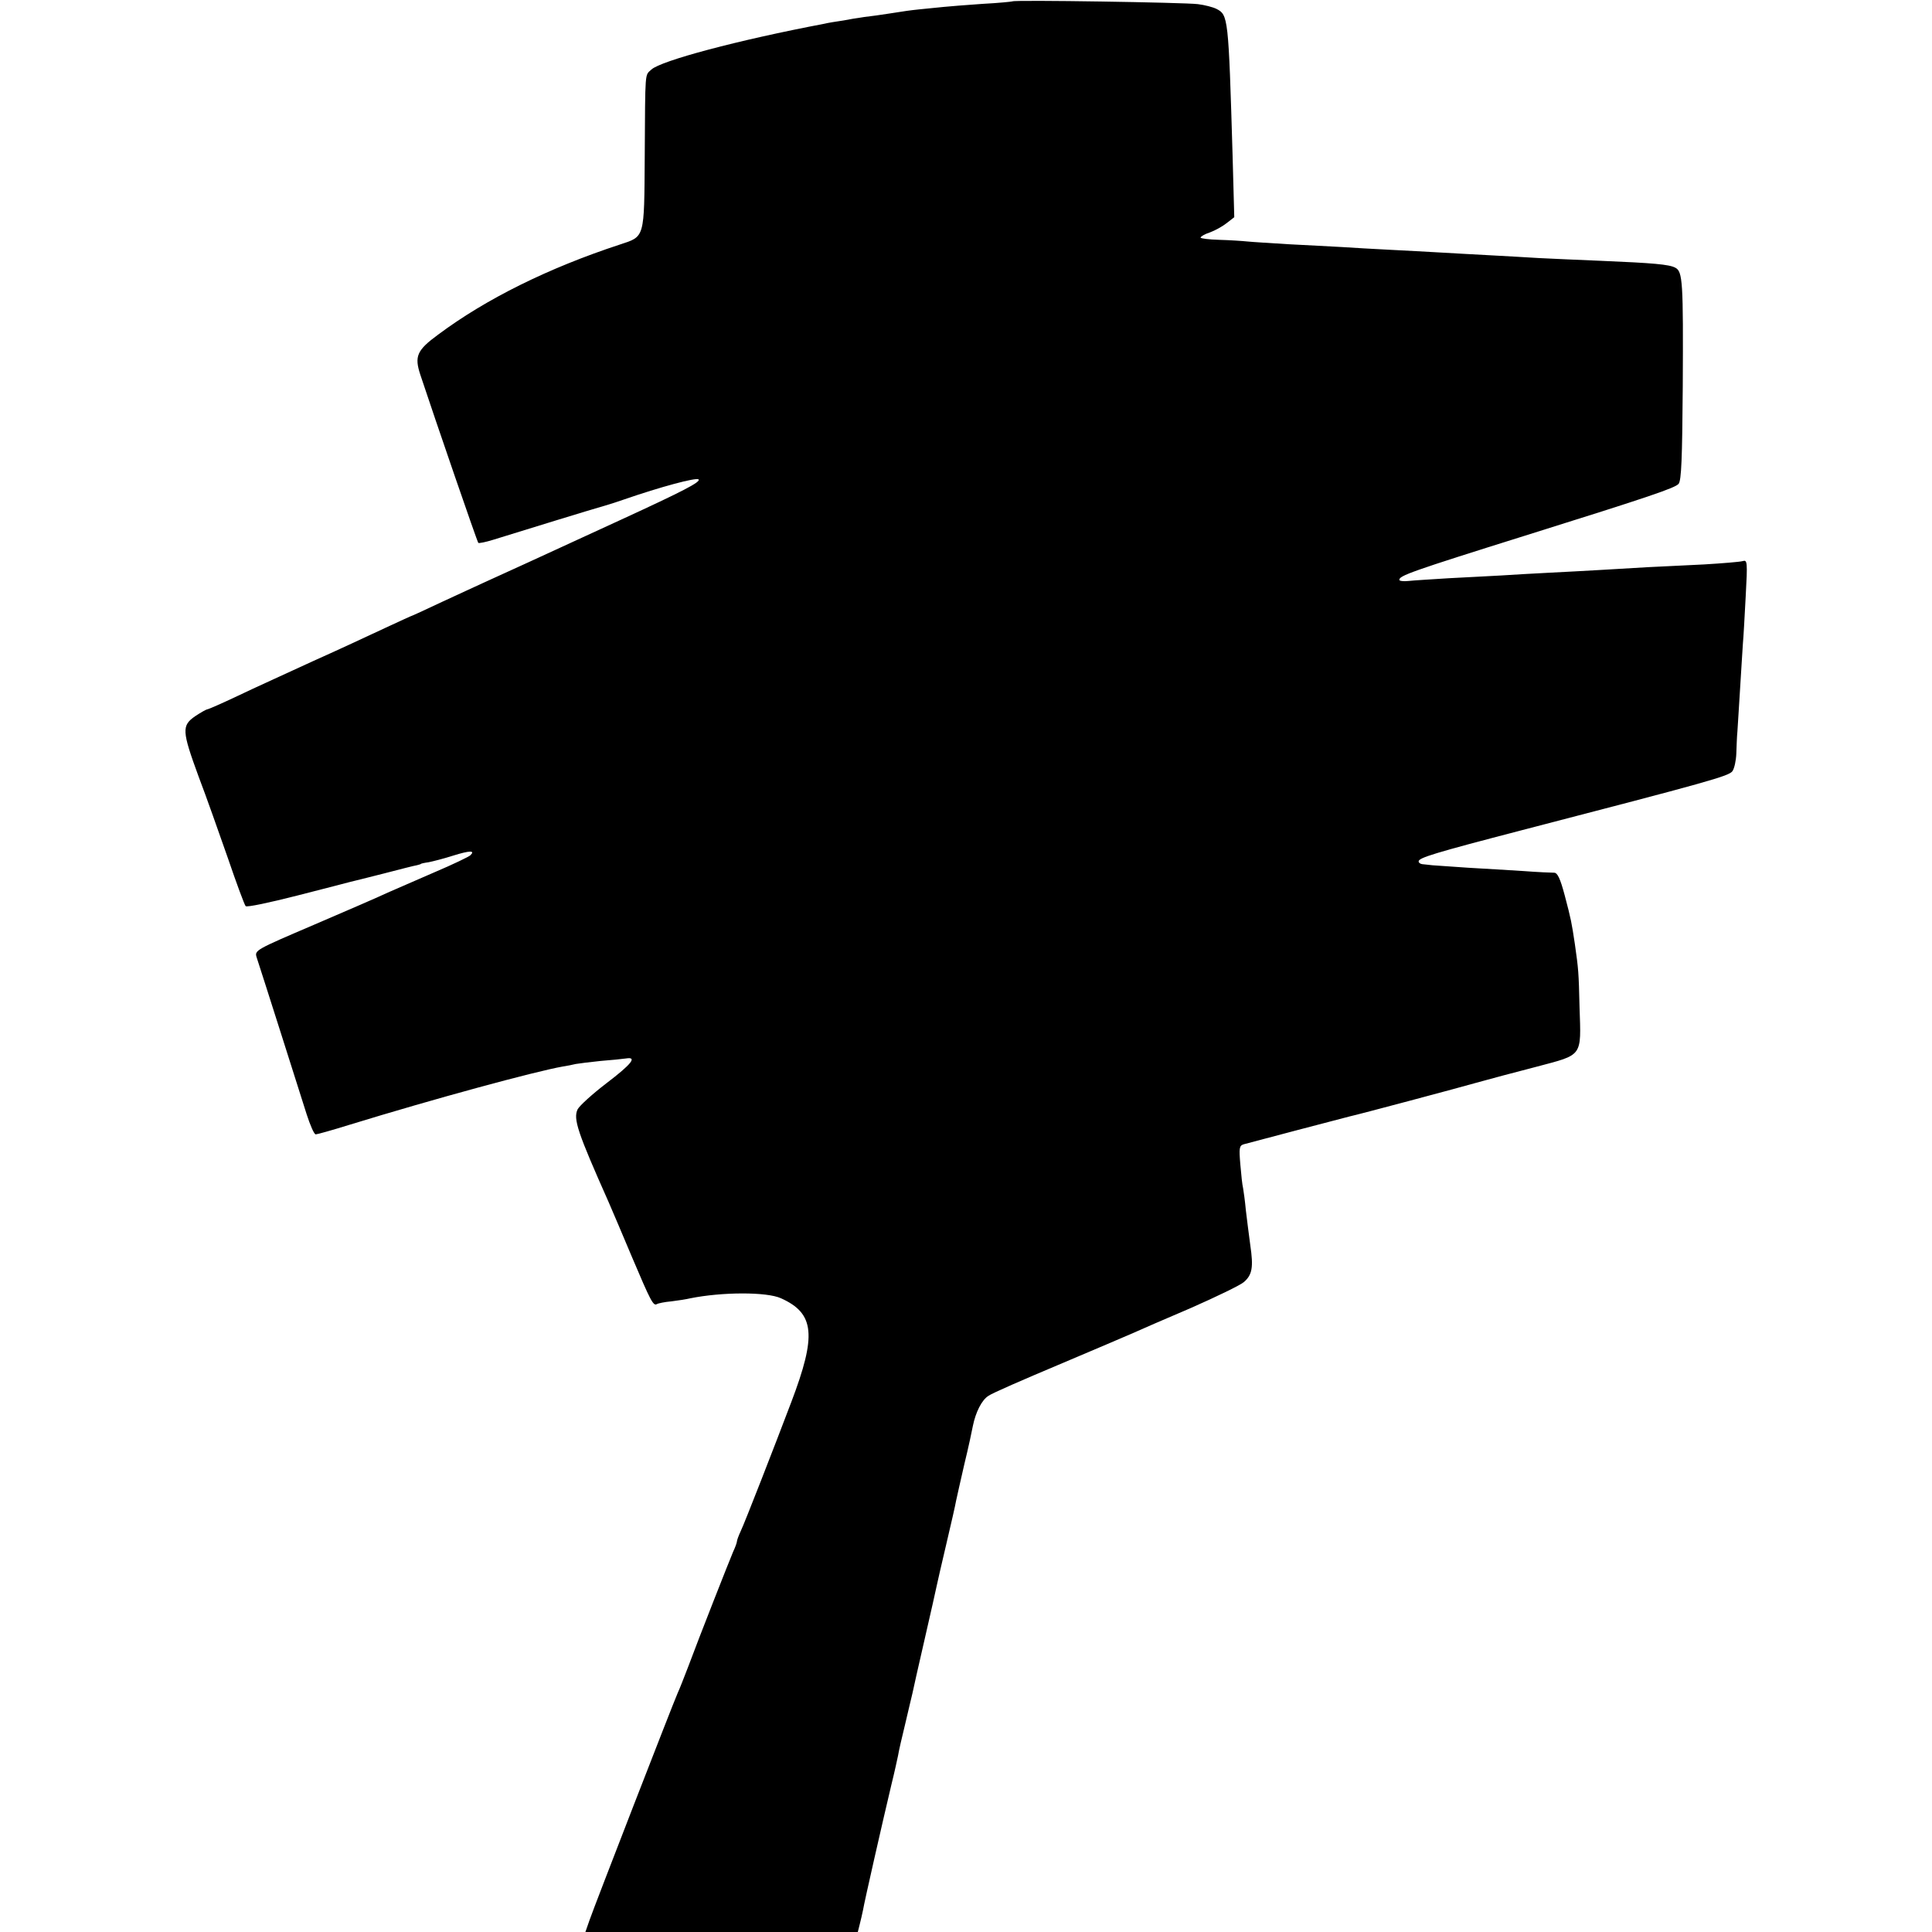 <?xml version="1.0" standalone="no"?>
<!DOCTYPE svg PUBLIC "-//W3C//DTD SVG 20010904//EN"
 "http://www.w3.org/TR/2001/REC-SVG-20010904/DTD/svg10.dtd">
<svg version="1.0" xmlns="http://www.w3.org/2000/svg"
 width="700pt" height="700pt" viewBox="0 0 700 700"
 preserveAspectRatio="xMidYMid meet">
<g transform="translate(0,700) scale(0.1,-0.1)"
fill="#000000" stroke="none">
<path d="M3668 6995 c-2 -1 -50 -6 -108 -9 -58 -4 -121 -9 -140 -11 -19 -2
-60 -6 -90 -9 -30 -3 -64 -8 -75 -10 -11 -2 -47 -7 -80 -12 -33 -4 -62 -8 -65
-9 -3 0 -27 -4 -53 -9 -27 -4 -59 -9 -70 -12 -316 -60 -592 -134 -627 -166
-24 -23 -22 3 -24 -315 -2 -299 1 -289 -90 -319 -259 -85 -485 -197 -658 -326
-78 -57 -87 -79 -65 -146 55 -166 206 -605 210 -609 3 -2 27 3 53 11 116 36
353 109 399 122 28 8 61 19 75 24 133 46 263 81 271 73 9 -9 -57 -43 -281
-146 -287 -132 -452 -208 -495 -227 -27 -12 -97 -45 -154 -71 -57 -27 -105
-49 -106 -49 -2 0 -45 -20 -97 -44 -51 -24 -169 -79 -263 -121 -93 -43 -217
-99 -273 -126 -57 -27 -107 -49 -111 -49 -3 0 -23 -11 -44 -25 -49 -34 -48
-53 12 -217 28 -73 75 -207 107 -298 31 -91 60 -169 64 -173 4 -5 88 13 186
38 99 25 186 48 194 50 8 2 62 15 120 30 58 15 112 29 120 30 8 2 15 4 15 5 0
1 13 4 28 6 15 3 55 13 89 24 61 19 81 19 62 1 -5 -5 -63 -33 -129 -61 -66
-29 -142 -62 -170 -74 -27 -13 -147 -65 -266 -116 -215 -92 -217 -93 -209
-119 16 -48 158 -495 181 -568 13 -40 27 -73 33 -73 5 0 59 15 120 34 309 95
674 194 776 212 14 2 34 6 46 9 11 2 52 7 90 11 38 3 79 7 92 9 42 7 21 -20
-71 -90 -51 -39 -97 -81 -104 -94 -17 -35 0 -84 112 -336 12 -27 50 -117 85
-200 67 -158 77 -178 90 -170 5 3 29 8 53 10 25 3 56 8 68 11 114 23 277 24
329 0 122 -55 129 -134 37 -376 -59 -156 -169 -438 -183 -467 -8 -17 -14 -34
-14 -38 0 -4 -6 -21 -14 -38 -14 -33 -119 -299 -163 -417 -14 -36 -30 -78 -38
-95 -18 -41 -301 -770 -319 -822 l-15 -43 493 0 494 0 7 28 c4 15 9 38 12 52
4 26 70 316 103 455 11 44 21 91 24 105 2 14 14 66 26 115 12 50 23 99 26 110
2 11 22 99 44 195 22 96 42 184 44 195 2 11 18 79 35 152 17 72 33 142 35 155
3 13 16 73 30 133 15 61 28 123 31 139 10 49 32 94 57 109 12 9 127 59 253
112 127 54 248 105 270 115 22 10 116 51 210 91 93 41 180 83 192 94 30 26 35
53 23 134 -5 36 -12 93 -16 126 -3 33 -8 69 -10 80 -3 11 -7 50 -10 86 -5 59
-4 68 12 73 25 7 364 96 384 101 25 5 400 105 470 125 36 10 129 35 207 55
169 45 162 34 156 215 -3 129 -4 138 -17 230 -12 79 -13 86 -37 177 -16 60
-26 81 -38 81 -9 0 -59 2 -111 6 -52 3 -142 9 -200 12 -58 4 -116 8 -130 9
-14 2 -31 3 -37 4 -7 1 -13 5 -13 10 0 13 55 30 370 112 686 178 754 197 767
215 7 10 13 38 14 63 1 25 2 62 4 81 1 19 6 91 10 160 4 69 9 141 10 160 2 19
6 95 10 169 7 127 6 133 -11 128 -11 -3 -73 -8 -139 -12 -66 -3 -158 -8 -205
-10 -47 -3 -123 -7 -170 -10 -47 -3 -130 -7 -185 -10 -55 -3 -134 -7 -175 -10
-41 -2 -127 -7 -190 -10 -63 -4 -130 -8 -147 -10 -18 -2 -33 0 -33 4 0 15 40
30 455 160 457 143 544 173 557 188 10 13 13 89 15 352 2 380 0 417 -27 431
-22 12 -80 17 -270 25 -80 3 -181 8 -225 10 -44 3 -123 7 -175 10 -52 3 -133
7 -180 10 -47 3 -130 7 -185 10 -55 3 -134 7 -175 10 -41 2 -127 7 -190 10
-63 4 -131 8 -150 10 -19 2 -65 5 -102 6 -38 1 -68 5 -68 8 0 4 15 13 34 19
19 7 46 22 61 34 l27 21 -6 221 c-15 507 -16 512 -59 534 -12 6 -42 14 -67 17
-46 6 -666 16 -672 10z"/>
</g>
</svg>
